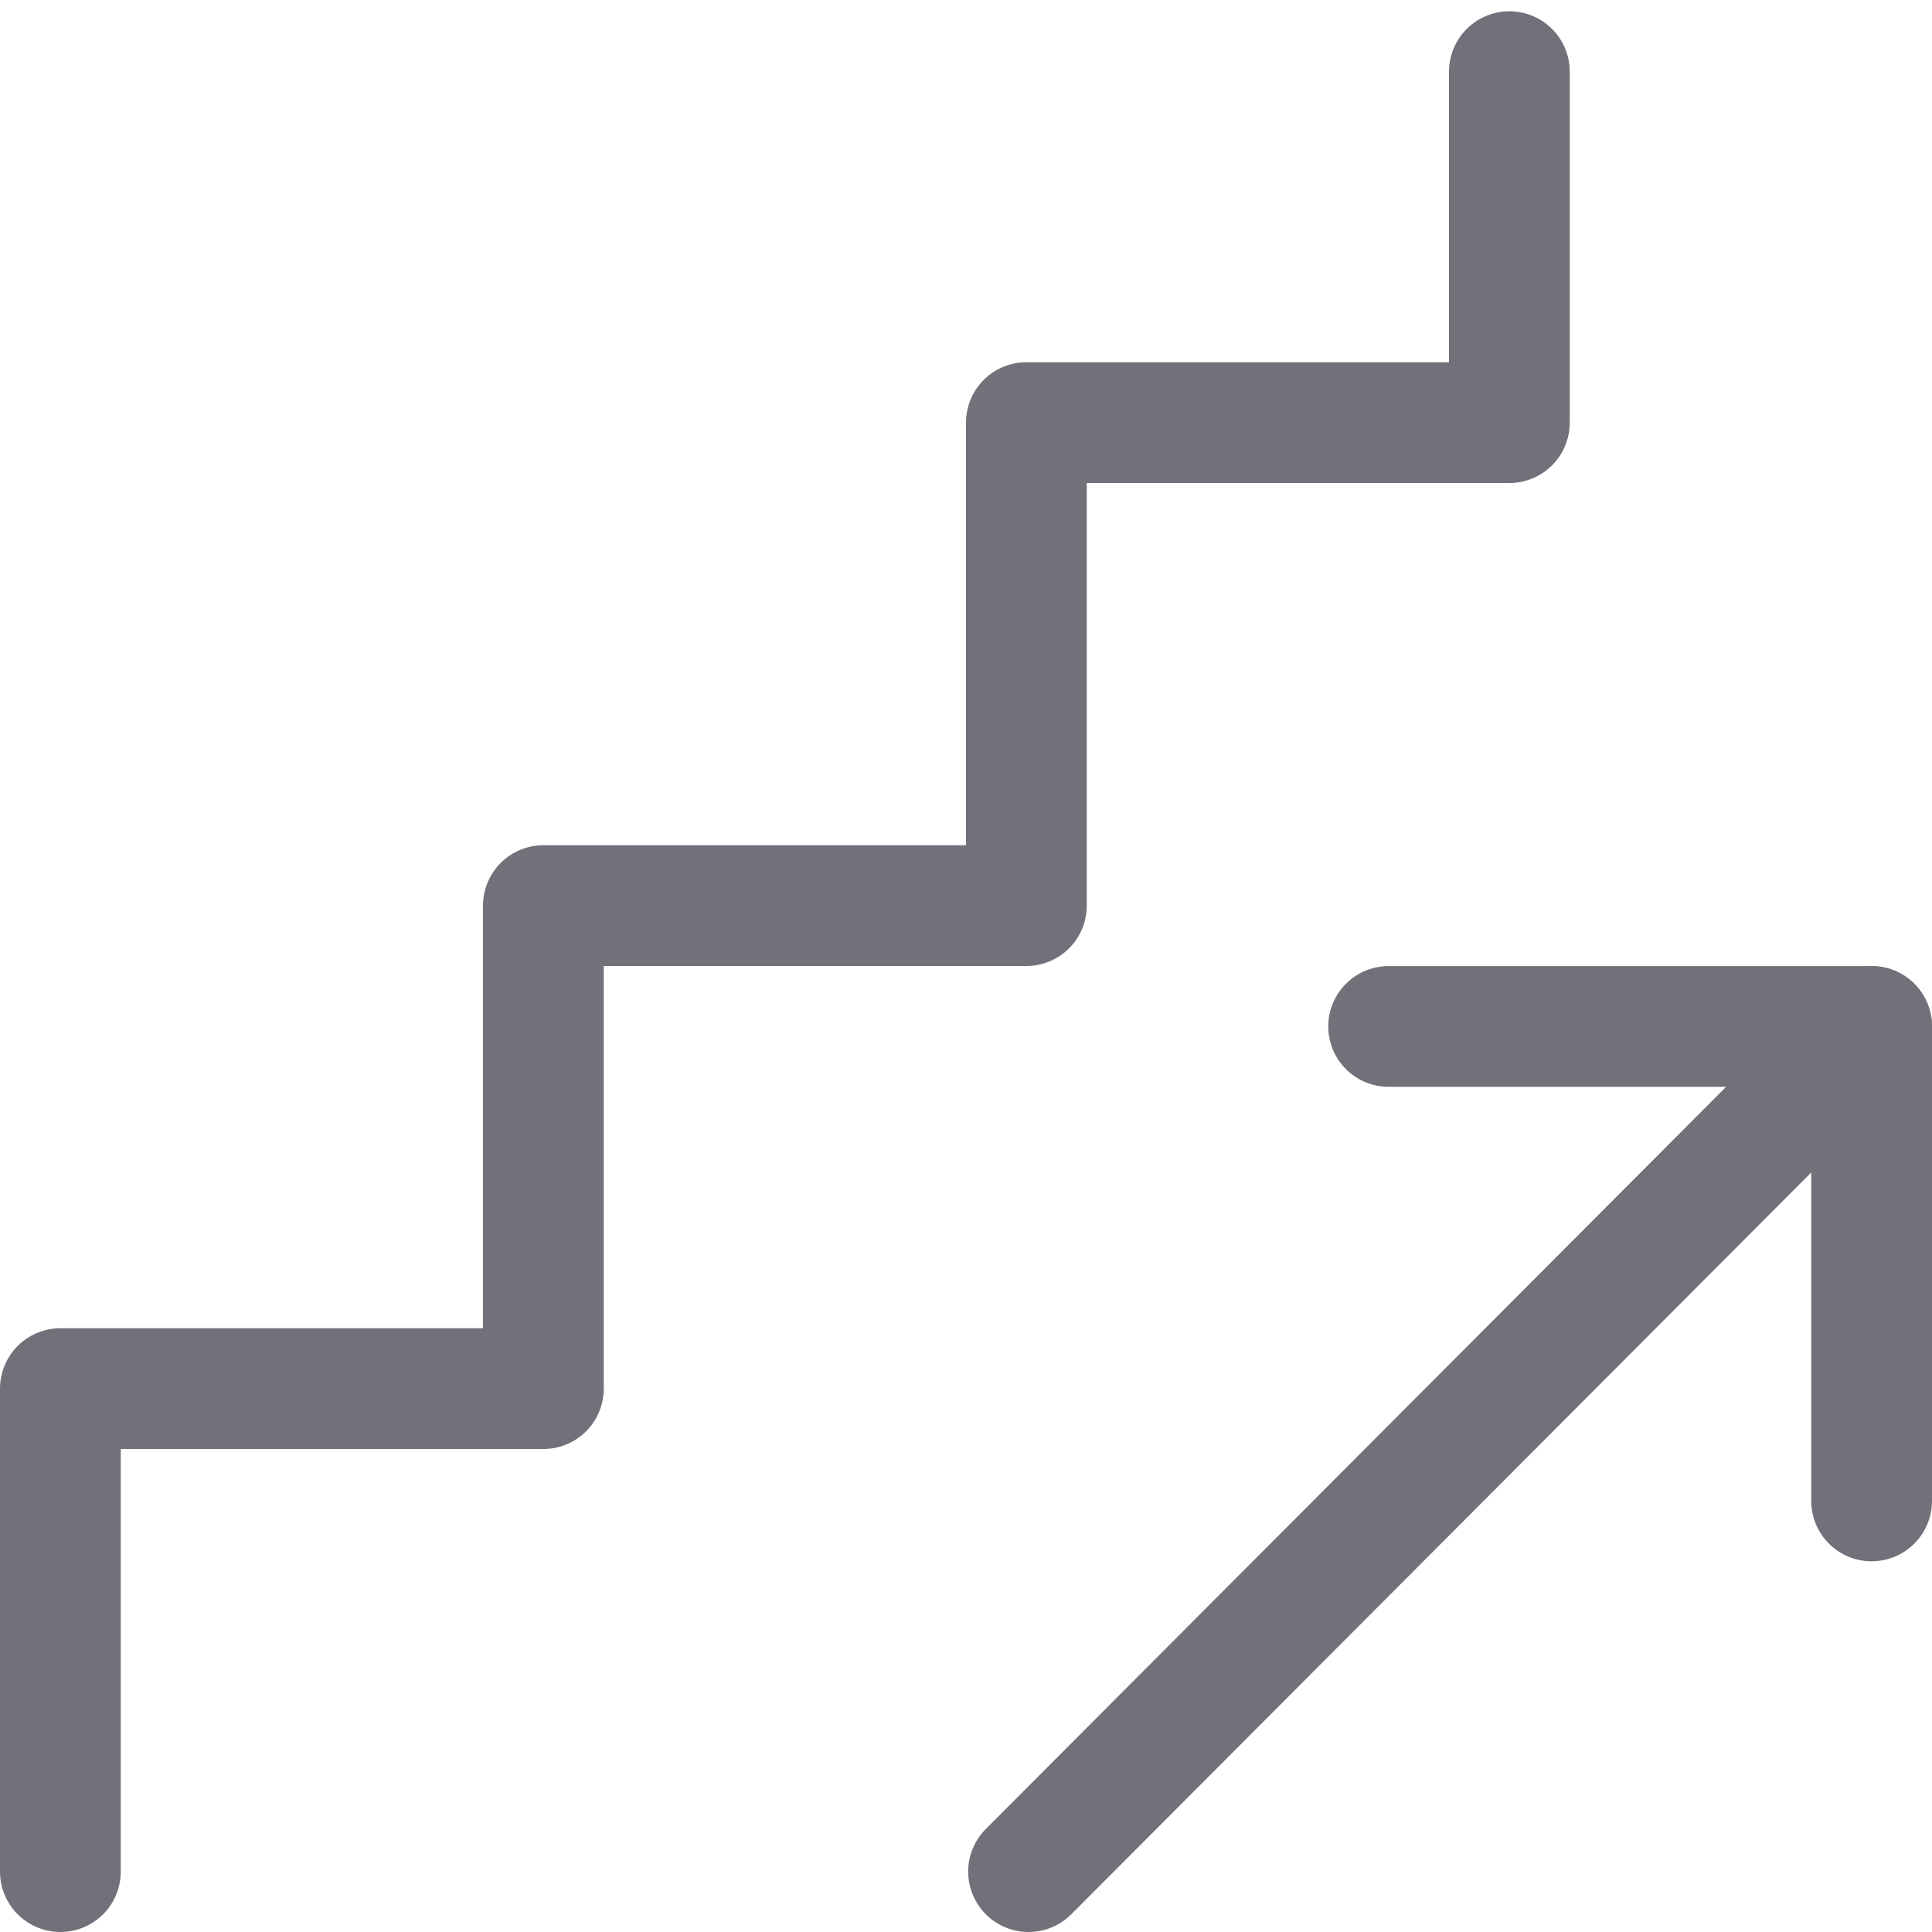 <?xml version="1.0" encoding="utf-8"?><!-- Uploaded to: SVG Repo, www.svgrepo.com, Generator: SVG Repo Mixer Tools -->
<svg width="800px" height="800px" viewBox="0 0 24 24" fill="none" xmlns="http://www.w3.org/2000/svg">
<path d="M23.25 12.751L12.777 23.25" stroke="#71717A" stroke-width="1.5" stroke-linecap="round" stroke-linejoin="round"/>
<path d="M17.25 12.751H23.25V18.645" stroke="#71717A" stroke-width="1.5" stroke-linecap="round" stroke-linejoin="round"/>
<path d="M0.75 23.25V17.25H6.75V11.25H12.75V5.25H18.75V0.89" stroke="#71717A" stroke-width="1.5" stroke-linecap="round" stroke-linejoin="round"/>
</svg>